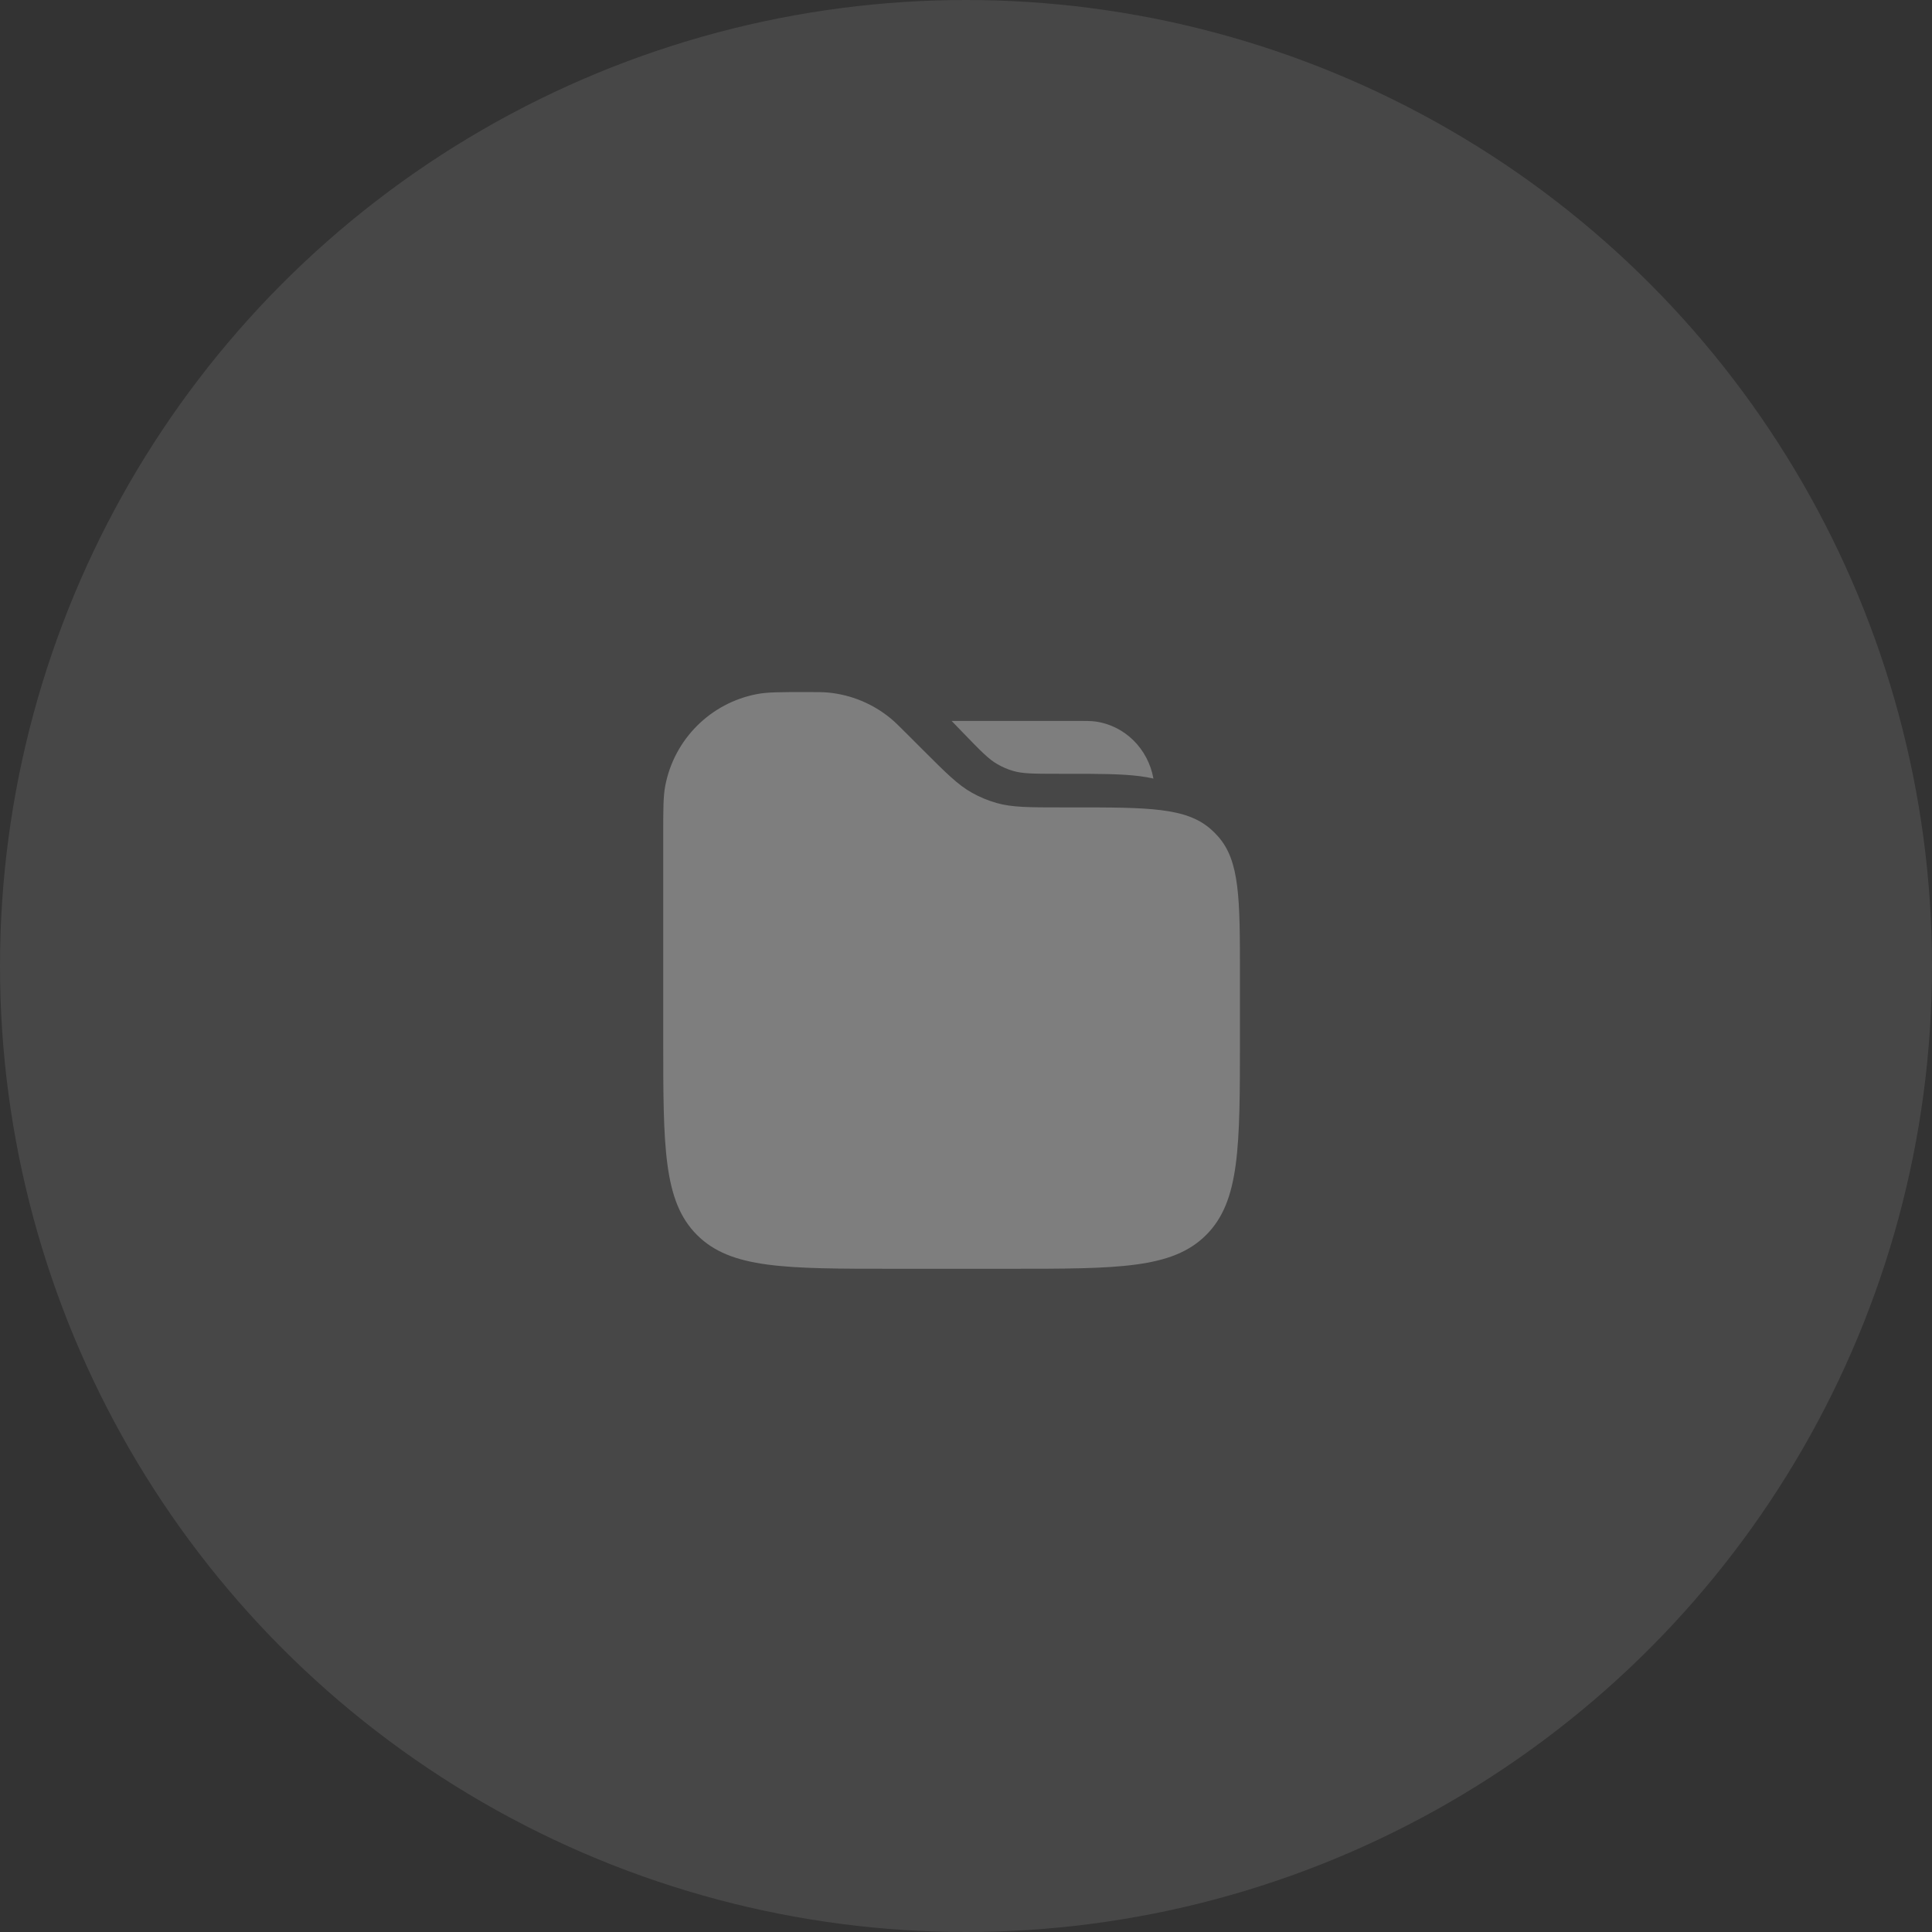 <?xml version="1.0" encoding="UTF-8"?> <svg xmlns="http://www.w3.org/2000/svg" width="67" height="67" viewBox="0 0 67 67" fill="none"><rect x="0" y="0" width="67" height="67" fill="#333333" stroke="none"/><circle cx="33.5" cy="33.5" r="33.5" fill="white" fill-opacity="0.1"></circle><g opacity="0.3"><path d="M23 28.95C23 28.067 23 27.626 23.069 27.258C23.375 25.64 24.64 24.375 26.258 24.069C26.626 24 27.067 24 27.95 24C28.336 24 28.53 24 28.716 24.017C29.517 24.092 30.276 24.407 30.896 24.921C31.04 25.04 31.176 25.176 31.45 25.45L32 26C32.816 26.816 33.224 27.224 33.712 27.495C33.98 27.645 34.265 27.763 34.56 27.847C35.098 28 35.675 28 36.828 28H37.202C39.834 28 41.151 28 42.006 28.77C42.085 28.84 42.16 28.915 42.23 28.994C43 29.849 43 31.166 43 33.798V36C43 39.771 43 41.657 41.828 42.828C40.657 44 38.771 44 35 44H31C27.229 44 25.343 44 24.172 42.828C23 41.657 23 39.771 23 36V28.95Z" fill="white"></path><path fill-rule="evenodd" clip-rule="evenodd" d="M33.25 32C33.25 31.586 33.586 31.25 34 31.25H39C39.414 31.25 39.75 31.586 39.75 32C39.75 32.414 39.414 32.75 39 32.75H34C33.586 32.75 33.25 32.414 33.25 32Z" fill="white"></path><path d="M37.986 25.021C37.832 25 37.649 25 37.283 25H33L33.37 25.383C34.036 26.073 34.292 26.331 34.588 26.501C34.759 26.6 34.941 26.678 35.13 26.734C35.456 26.83 35.813 26.835 36.755 26.835L37.089 26.835C38.091 26.835 38.9 26.835 39.539 26.919C39.698 26.939 39.852 26.966 40 27C39.814 25.963 39.004 25.16 37.986 25.021Z" fill="white"></path></g></svg> 